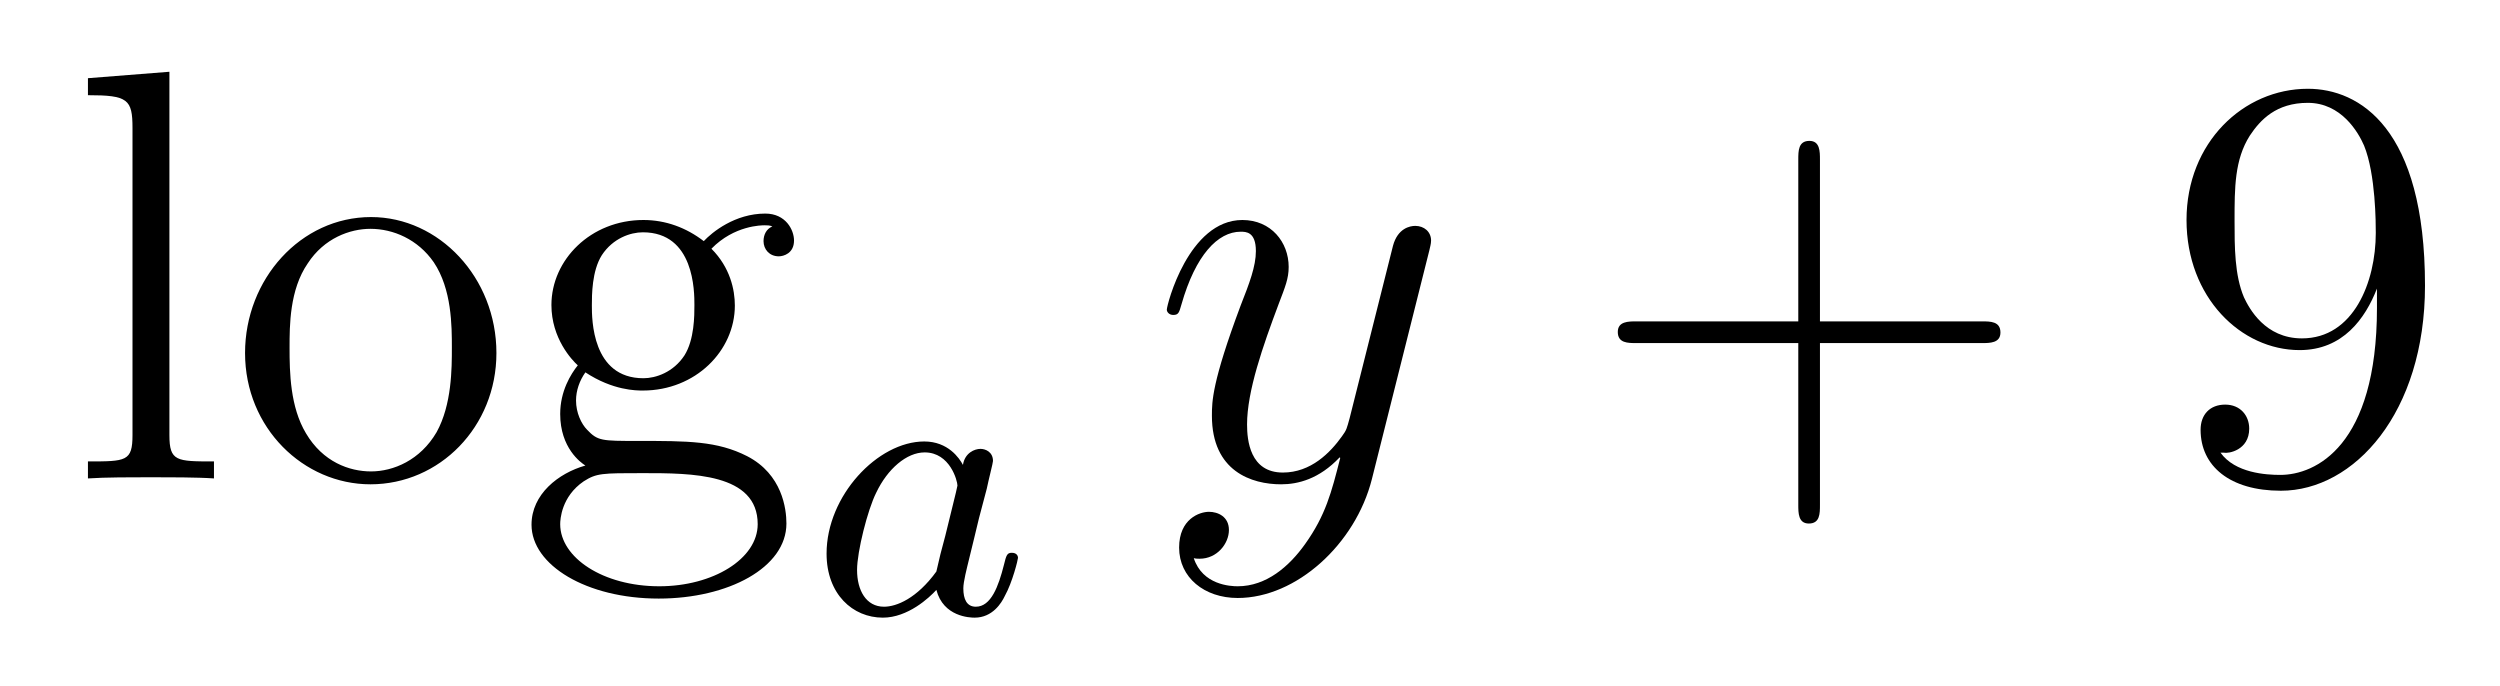 <?xml version='1.0'?>
<!-- This file was generated by dvisvgm 1.14.1 -->
<svg height='14pt' version='1.1' viewBox='0 -14 51 14' width='51pt' xmlns='http://www.w3.org/2000/svg' xmlns:xlink='http://www.w3.org/1999/xlink'>
<g id='page1'>
<g transform='matrix(1 0 0 1 -127 650)'>
<path d='M130.456 -662.536L128.794 -662.405V-662.058C129.608 -662.058 129.703 -661.974 129.703 -661.388V-655.125C129.703 -654.587 129.572 -654.587 128.794 -654.587V-654.24C129.129 -654.264 129.715 -654.264 130.073 -654.264C130.432 -654.264 131.03 -654.264 131.365 -654.24V-654.587C130.6 -654.587 130.456 -654.587 130.456 -655.125V-662.536ZM137.127 -656.798C137.127 -658.34 135.955 -659.572 134.569 -659.572C133.134 -659.572 131.999 -658.304 131.999 -656.798C131.999 -655.268 133.194 -654.12 134.557 -654.12C135.967 -654.12 137.127 -655.292 137.127 -656.798ZM134.569 -654.383C134.127 -654.383 133.588 -654.575 133.242 -655.16C132.919 -655.698 132.907 -656.404 132.907 -656.906C132.907 -657.36 132.907 -658.089 133.278 -658.627C133.612 -659.141 134.138 -659.332 134.557 -659.332C135.023 -659.332 135.525 -659.117 135.848 -658.651C136.218 -658.101 136.218 -657.348 136.218 -656.906C136.218 -656.487 136.218 -655.746 135.907 -655.184C135.573 -654.611 135.023 -654.383 134.569 -654.383ZM138.942 -656.404C139.504 -656.033 139.982 -656.033 140.114 -656.033C141.19 -656.033 141.991 -656.846 141.991 -657.767C141.991 -658.089 141.895 -658.543 141.513 -658.926C141.979 -659.404 142.54 -659.404 142.6 -659.404C142.648 -659.404 142.708 -659.404 142.756 -659.38C142.636 -659.332 142.576 -659.213 142.576 -659.081C142.576 -658.914 142.696 -658.771 142.887 -658.771C142.983 -658.771 143.198 -658.83 143.198 -659.093C143.198 -659.308 143.031 -659.643 142.612 -659.643C141.991 -659.643 141.525 -659.261 141.357 -659.081C140.999 -659.356 140.58 -659.512 140.126 -659.512C139.05 -659.512 138.249 -658.699 138.249 -657.778C138.249 -657.097 138.667 -656.655 138.787 -656.547C138.644 -656.368 138.428 -656.021 138.428 -655.555C138.428 -654.862 138.847 -654.563 138.942 -654.503C138.392 -654.348 137.843 -653.917 137.843 -653.296C137.843 -652.471 138.966 -651.789 140.437 -651.789C141.859 -651.789 143.043 -652.423 143.043 -653.32C143.043 -653.618 142.959 -654.324 142.242 -654.694C141.632 -655.005 141.034 -655.005 140.006 -655.005C139.277 -655.005 139.193 -655.005 138.978 -655.232C138.859 -655.352 138.751 -655.579 138.751 -655.83C138.751 -656.033 138.823 -656.236 138.942 -656.404ZM140.126 -656.284C139.074 -656.284 139.074 -657.492 139.074 -657.767C139.074 -657.982 139.074 -658.472 139.277 -658.794C139.504 -659.141 139.863 -659.261 140.114 -659.261C141.166 -659.261 141.166 -658.053 141.166 -657.778C141.166 -657.563 141.166 -657.073 140.963 -656.75C140.736 -656.404 140.377 -656.284 140.126 -656.284ZM140.449 -652.04C139.301 -652.04 138.428 -652.626 138.428 -653.307C138.428 -653.403 138.452 -653.869 138.906 -654.18C139.17 -654.348 139.277 -654.348 140.114 -654.348C141.106 -654.348 142.457 -654.348 142.457 -653.307C142.457 -652.602 141.548 -652.04 140.449 -652.04Z' fill-rule='evenodd'/>
<path d='M146.644 -654.516C146.572 -654.652 146.341 -654.994 145.855 -654.994C144.907 -654.994 143.862 -653.887 143.862 -652.707C143.862 -651.878 144.397 -651.4 145.01 -651.4C145.52 -651.4 145.958 -651.807 146.102 -651.966C146.245 -651.416 146.787 -651.4 146.883 -651.4C147.249 -651.4 147.432 -651.703 147.496 -651.838C147.656 -652.125 147.767 -652.587 147.767 -652.619C147.767 -652.667 147.735 -652.723 147.64 -652.723S147.528 -652.675 147.48 -652.476C147.369 -652.038 147.217 -651.623 146.907 -651.623C146.723 -651.623 146.652 -651.775 146.652 -651.998C146.652 -652.133 146.723 -652.404 146.771 -652.603C146.819 -652.803 146.938 -653.281 146.97 -653.424L147.13 -654.03C147.169 -654.221 147.257 -654.556 147.257 -654.596C147.257 -654.779 147.106 -654.843 147.002 -654.843C146.883 -654.843 146.683 -654.763 146.644 -654.516ZM146.102 -652.341C145.703 -651.791 145.289 -651.623 145.034 -651.623C144.668 -651.623 144.484 -651.958 144.484 -652.372C144.484 -652.747 144.699 -653.6 144.875 -653.95C145.106 -654.436 145.496 -654.771 145.863 -654.771C146.381 -654.771 146.532 -654.189 146.532 -654.094C146.532 -654.062 146.333 -653.281 146.285 -653.074C146.182 -652.699 146.182 -652.683 146.102 -652.341Z' fill-rule='evenodd'/>
<path d='M153.624 -652.901C153.301 -652.447 152.835 -652.04 152.249 -652.04C152.106 -652.04 151.532 -652.064 151.353 -652.614C151.388 -652.602 151.448 -652.602 151.472 -652.602C151.831 -652.602 152.07 -652.913 152.07 -653.188C152.07 -653.463 151.843 -653.559 151.663 -653.559C151.472 -653.559 151.054 -653.415 151.054 -652.829C151.054 -652.22 151.568 -651.801 152.249 -651.801C153.445 -651.801 154.652 -652.901 154.987 -654.228L156.158 -658.89C156.17 -658.95 156.194 -659.022 156.194 -659.093C156.194 -659.273 156.051 -659.392 155.871 -659.392C155.764 -659.392 155.513 -659.344 155.417 -658.986L154.533 -655.471C154.473 -655.256 154.473 -655.232 154.377 -655.101C154.138 -654.766 153.743 -654.36 153.17 -654.36C152.5 -654.36 152.44 -655.017 152.44 -655.34C152.44 -656.021 152.763 -656.942 153.086 -657.802C153.218 -658.149 153.289 -658.316 153.289 -658.555C153.289 -659.058 152.931 -659.512 152.345 -659.512C151.245 -659.512 150.803 -657.778 150.803 -657.683C150.803 -657.635 150.851 -657.575 150.934 -657.575C151.042 -657.575 151.054 -657.623 151.102 -657.79C151.388 -658.794 151.843 -659.273 152.309 -659.273C152.417 -659.273 152.62 -659.273 152.62 -658.878C152.62 -658.567 152.488 -658.221 152.309 -657.767C151.723 -656.2 151.723 -655.806 151.723 -655.519C151.723 -654.383 152.536 -654.12 153.134 -654.12C153.481 -654.12 153.911 -654.228 154.329 -654.67L154.341 -654.658C154.162 -653.953 154.042 -653.487 153.624 -652.901Z' fill-rule='evenodd'/>
<path d='M164.127 -657.001H167.427C167.594 -657.001 167.809 -657.001 167.809 -657.217C167.809 -657.444 167.606 -657.444 167.427 -657.444H164.127V-660.743C164.127 -660.91 164.127 -661.126 163.912 -661.126C163.685 -661.126 163.685 -660.922 163.685 -660.743V-657.444H160.386C160.218 -657.444 160.003 -657.444 160.003 -657.228C160.003 -657.001 160.207 -657.001 160.386 -657.001H163.685V-653.702C163.685 -653.535 163.685 -653.32 163.9 -653.32C164.127 -653.32 164.127 -653.523 164.127 -653.702V-657.001Z' fill-rule='evenodd'/>
<path d='M175.49 -657.719C175.49 -654.897 174.235 -654.312 173.518 -654.312C173.231 -654.312 172.597 -654.348 172.298 -654.766H172.37C172.454 -654.742 172.884 -654.814 172.884 -655.256C172.884 -655.519 172.705 -655.746 172.394 -655.746S171.892 -655.543 171.892 -655.232C171.892 -654.491 172.49 -653.989 173.53 -653.989C175.024 -653.989 176.47 -655.579 176.47 -658.173C176.47 -661.388 175.132 -662.189 174.08 -662.189C172.765 -662.189 171.605 -661.09 171.605 -659.512C171.605 -657.934 172.717 -656.858 173.912 -656.858C174.797 -656.858 175.251 -657.503 175.49 -658.113V-657.719ZM173.96 -657.097C173.207 -657.097 172.884 -657.707 172.777 -657.934C172.585 -658.388 172.585 -658.962 172.585 -659.5C172.585 -660.169 172.585 -660.743 172.896 -661.233C173.111 -661.556 173.434 -661.902 174.08 -661.902C174.761 -661.902 175.108 -661.305 175.227 -661.03C175.466 -660.444 175.466 -659.428 175.466 -659.249C175.466 -658.245 175.012 -657.097 173.96 -657.097Z' fill-rule='evenodd'/>
</g>
</g>
</svg>
